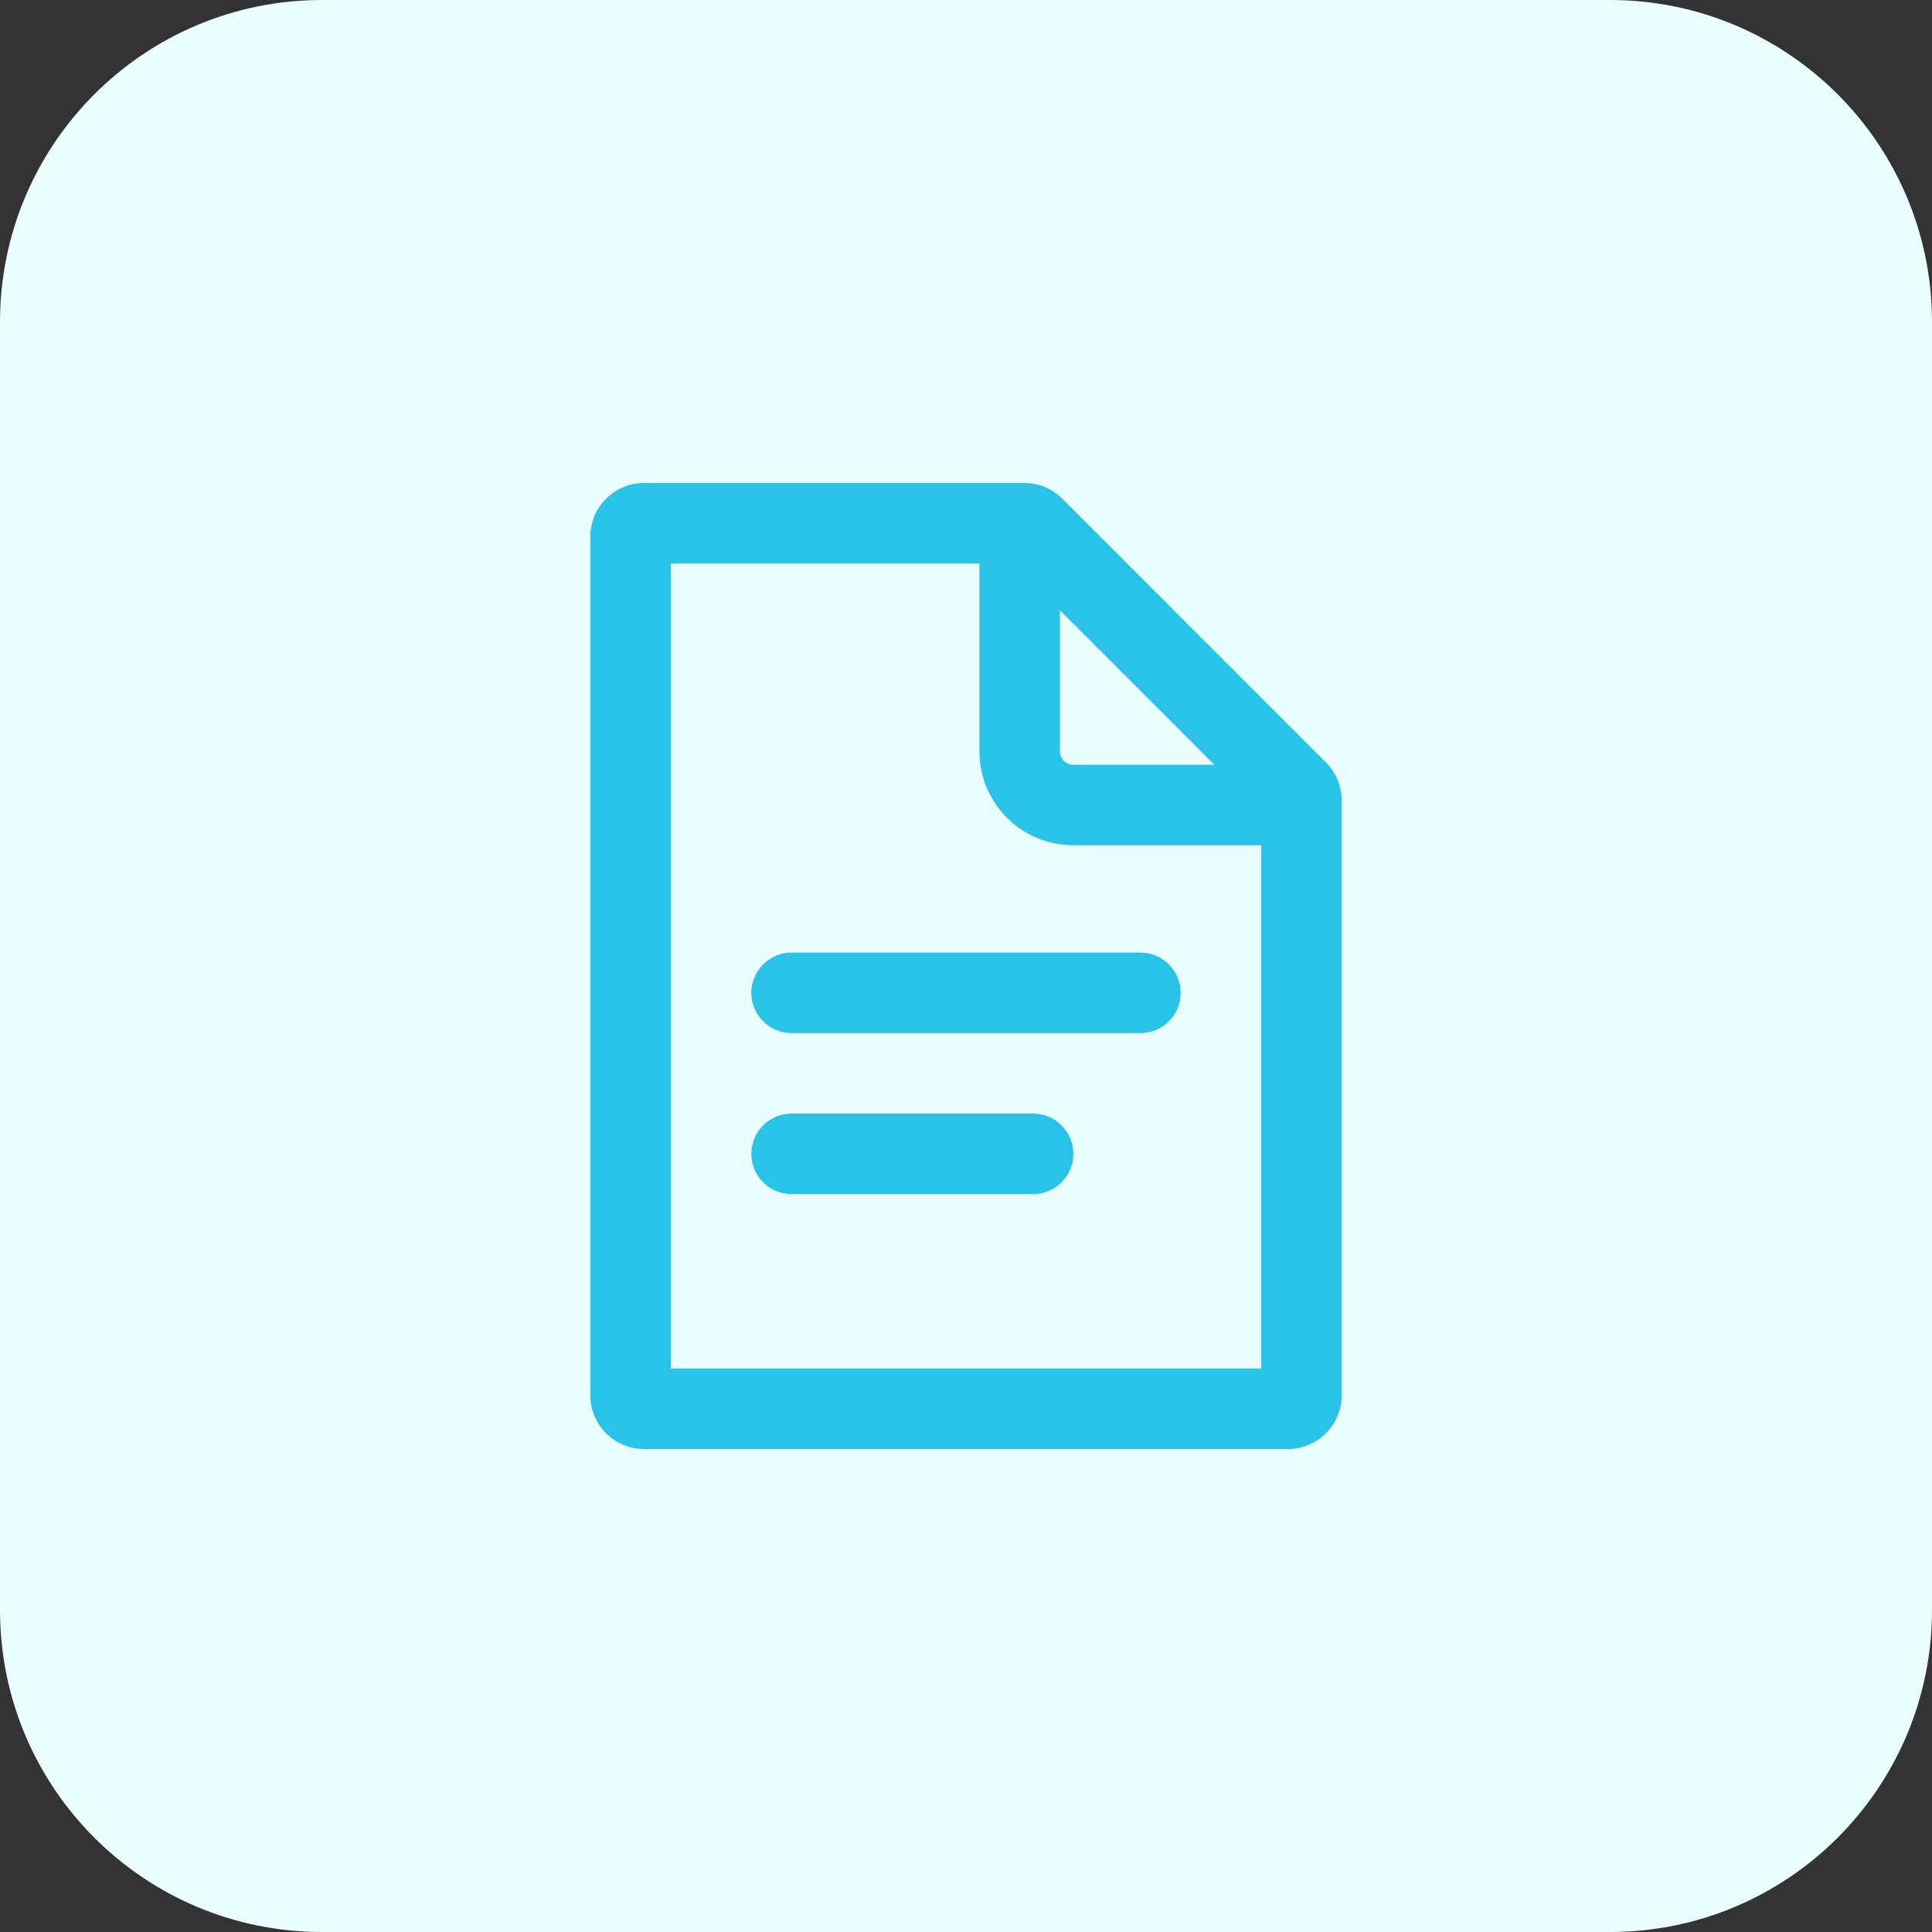 <svg width="48" height="48" viewBox="0 0 48 48" fill="none" xmlns="http://www.w3.org/2000/svg">
<rect x="0" y="0" width="48" height="48" fill="#333333" stroke="none"/>
<path d="M0 8C0 3.582 3.582 0 8 0H40C44.418 0 48 3.582 48 8V40C48 44.418 44.418 48 40 48H8C3.582 48 0 44.418 0 40V8Z" fill="#EBFEFF"/>
<path d="M18.667 24.667C18.667 24.114 19.115 23.667 19.667 23.667H28.334C28.886 23.667 29.334 24.114 29.334 24.667C29.334 25.219 28.886 25.667 28.334 25.667H19.667C19.115 25.667 18.667 25.219 18.667 24.667Z" fill="#28C3E7"/>
<path d="M19.667 27.667C19.115 27.667 18.667 28.114 18.667 28.667C18.667 29.219 19.115 29.667 19.667 29.667H25.667C26.219 29.667 26.667 29.219 26.667 28.667C26.667 28.114 26.219 27.667 25.667 27.667H19.667Z" fill="#28C3E7"/>
<path fill-rule="evenodd" clip-rule="evenodd" d="M32.943 18.943C33.193 19.193 33.334 19.532 33.334 19.886V34.667C33.334 35.403 32.737 36 32 36H16C15.264 36 14.667 35.403 14.667 34.667V13.333C14.667 12.597 15.264 12 16 12H25.448C25.802 12 26.141 12.14 26.391 12.39L32.943 18.943ZM31.334 34V21H26.667C25.378 21 24.334 19.955 24.334 18.667V14H16.667V34H31.334ZM26.334 15.162L30.172 19H26.667C26.483 19 26.334 18.851 26.334 18.667V15.162Z" fill="#28C3E7"/>
</svg>
